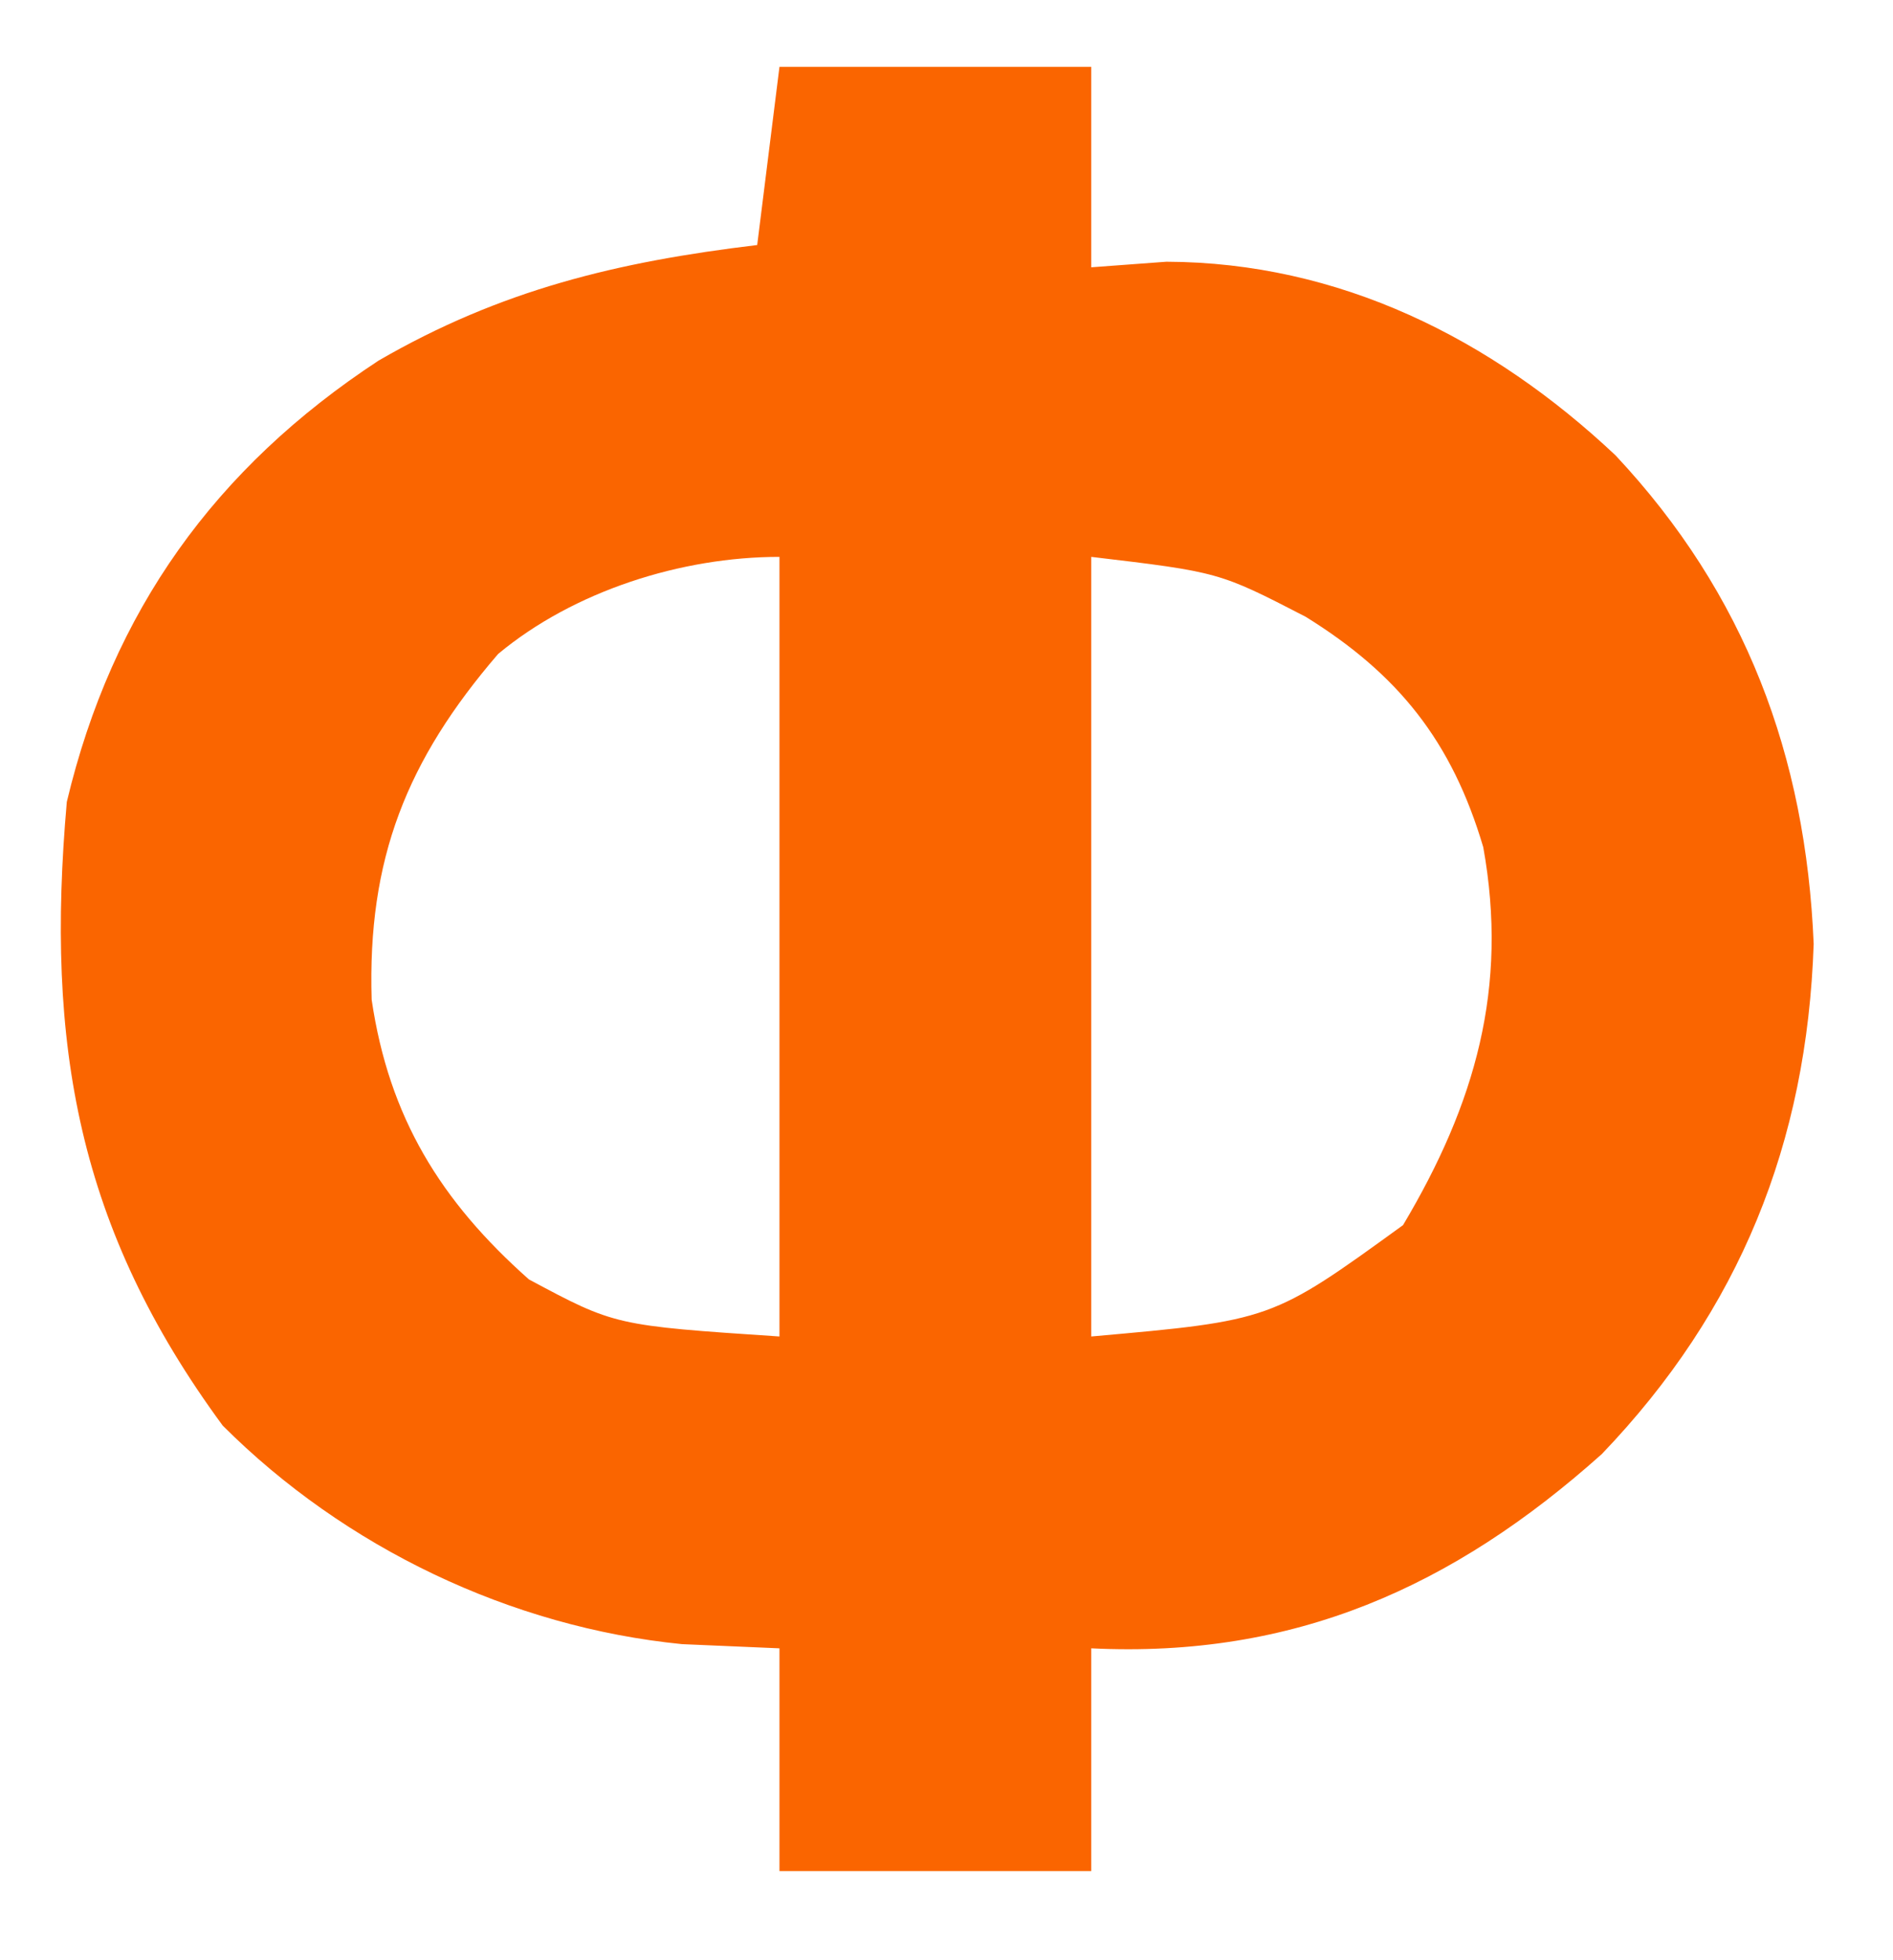 <?xml version="1.0" encoding="UTF-8"?> <svg xmlns="http://www.w3.org/2000/svg" version="1.1" width="85" height="88"><path d="M0 0 C4.62 0 9.24 0 14 0 C14 2.97 14 5.94 14 9 C15.671 8.876 15.671 8.876 17.375 8.75 C25.131 8.777 31.959 12.189 37.539 17.441 C43.371 23.663 46.088 30.931 46.438 39.375 C46.138 48.309 43.112 55.826 36.922 62.281 C30.244 68.254 23.104 71.444 14 71 C14 74.3 14 77.6 14 81 C9.38 81 4.76 81 0 81 C0 77.7 0 74.4 0 71 C-1.444 70.938 -2.888 70.876 -4.375 70.812 C-12.062 70.049 -19.517 66.483 -25 61 C-31.508 52.151 -32.962 43.903 -32 33 C-29.957 24.424 -25.332 18.001 -18 13.188 C-12.511 10.011 -7.286 8.754 -1 8 C-0.67 5.36 -0.34 2.72 0 0 Z M14 22 C14 33.55 14 45.1 14 57 C22.095 56.281 22.095 56.281 28 52 C31.25 46.541 32.735 41.335 31.602 35.035 C30.194 30.274 27.78 27.262 23.625 24.688 C19.738 22.682 19.738 22.682 14 22 Z M-12.633 26.359 C-16.741 31.132 -18.504 35.56 -18.312 41.879 C-17.533 47.169 -15.208 50.929 -11.25 54.438 C-7.385 56.508 -7.385 56.508 0 57 C0 45.45 0 33.9 0 22 C-4.408 22 -9.24 23.534 -12.633 26.359 Z " fill="#FA6500" transform="translate(35,3)"></path><path d="M0 0 C3 1 3 1 3 1 Z " fill="#2C2C2D" transform="translate(42,87)"></path><path d="M0 0 C2 1 2 1 2 1 Z " fill="#12232E" transform="translate(48,85)"></path><path d="" fill="#2E3132" transform="translate(0,0)"></path></svg> 